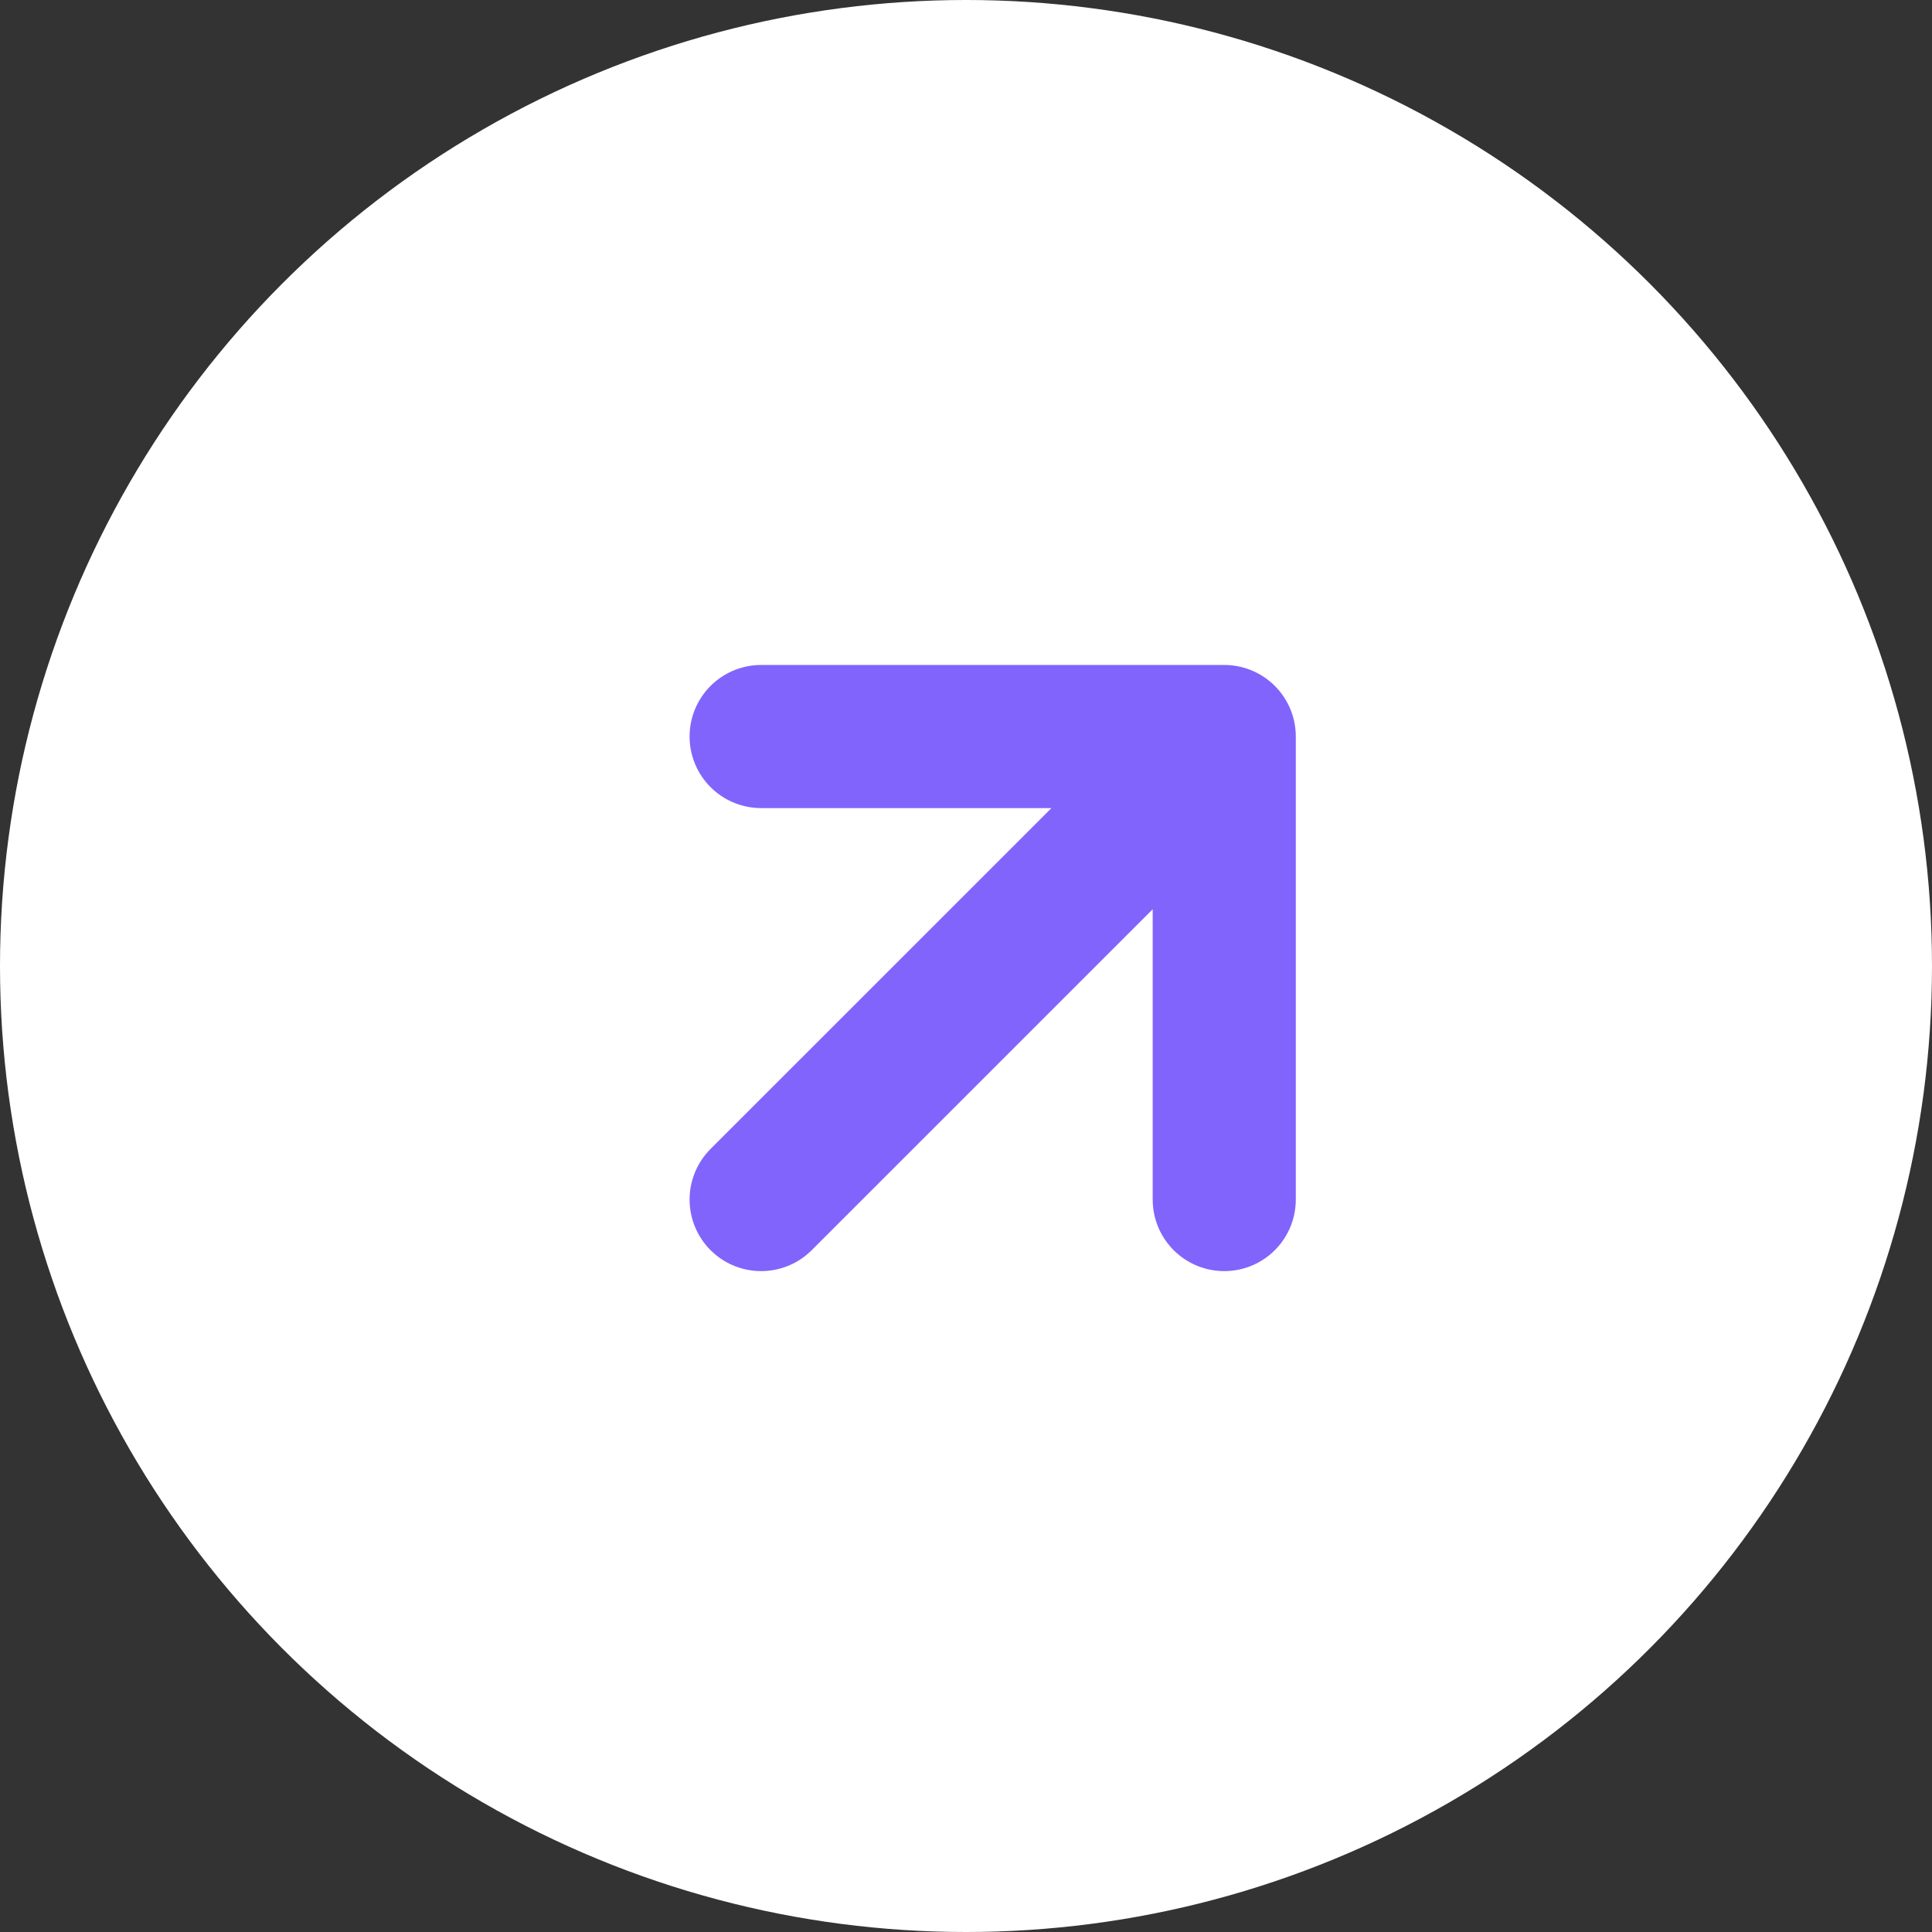 <?xml version="1.0" encoding="UTF-8"?> <svg xmlns="http://www.w3.org/2000/svg" width="27" height="27" viewBox="0 0 27 27" fill="none"><rect x="0" y="0" width="27" height="27" fill="#333333" stroke="none"/><circle cx="13.5" cy="13.5" r="13.5" fill="white"></circle><path d="M10.637 16.764L17.109 10.293M17.109 10.293H10.637M17.109 10.293V16.764" stroke="#8164FC" stroke-width="2" stroke-linecap="round" stroke-linejoin="round"></path></svg> 